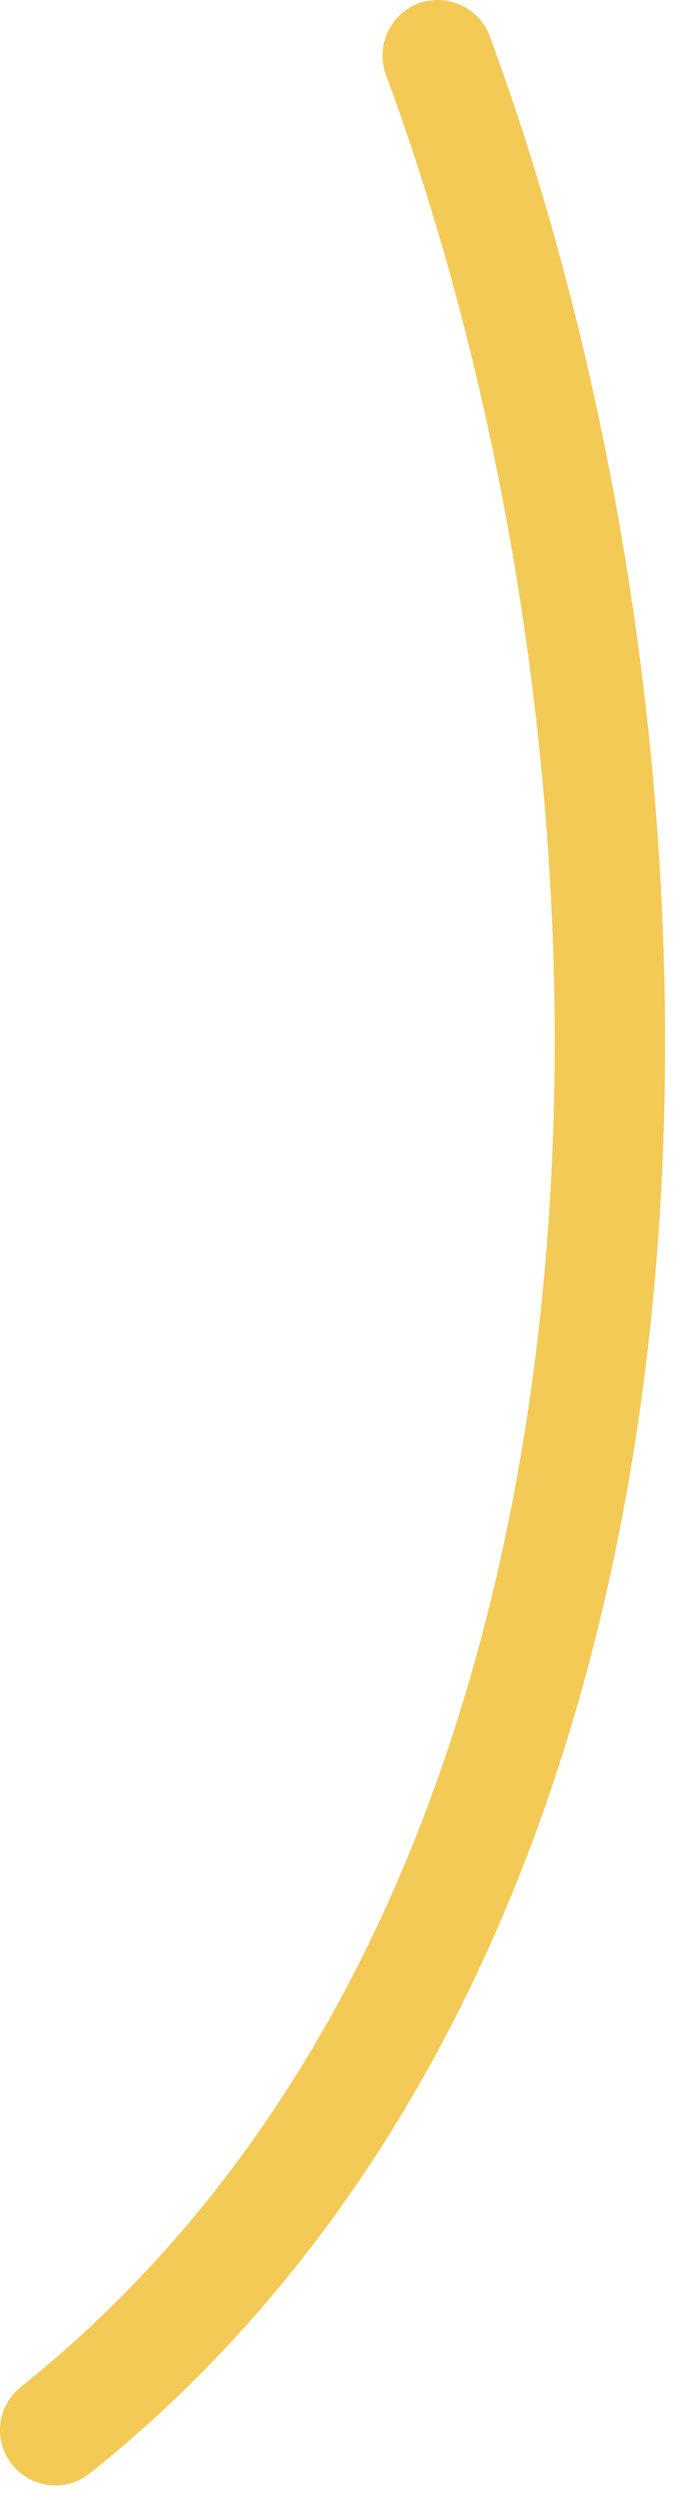 <?xml version="1.0" encoding="UTF-8"?> <svg xmlns="http://www.w3.org/2000/svg" width="31" height="113" viewBox="0 0 31 113" fill="none"> <path fill-rule="evenodd" clip-rule="evenodd" d="M22.162 1.631C29.502 21.521 32.762 48.131 27.542 71.541C24.002 87.401 16.582 101.801 4.062 111.801C2.982 112.661 1.412 112.481 0.552 111.401C-0.318 110.321 -0.138 108.751 0.942 107.891C12.572 98.611 19.372 85.192 22.652 70.462C27.662 47.981 24.522 22.451 17.462 3.371C16.992 2.071 17.652 0.631 18.942 0.151C20.242 -0.319 21.682 0.341 22.162 1.631Z" fill="#F3CA56"></path> </svg> 